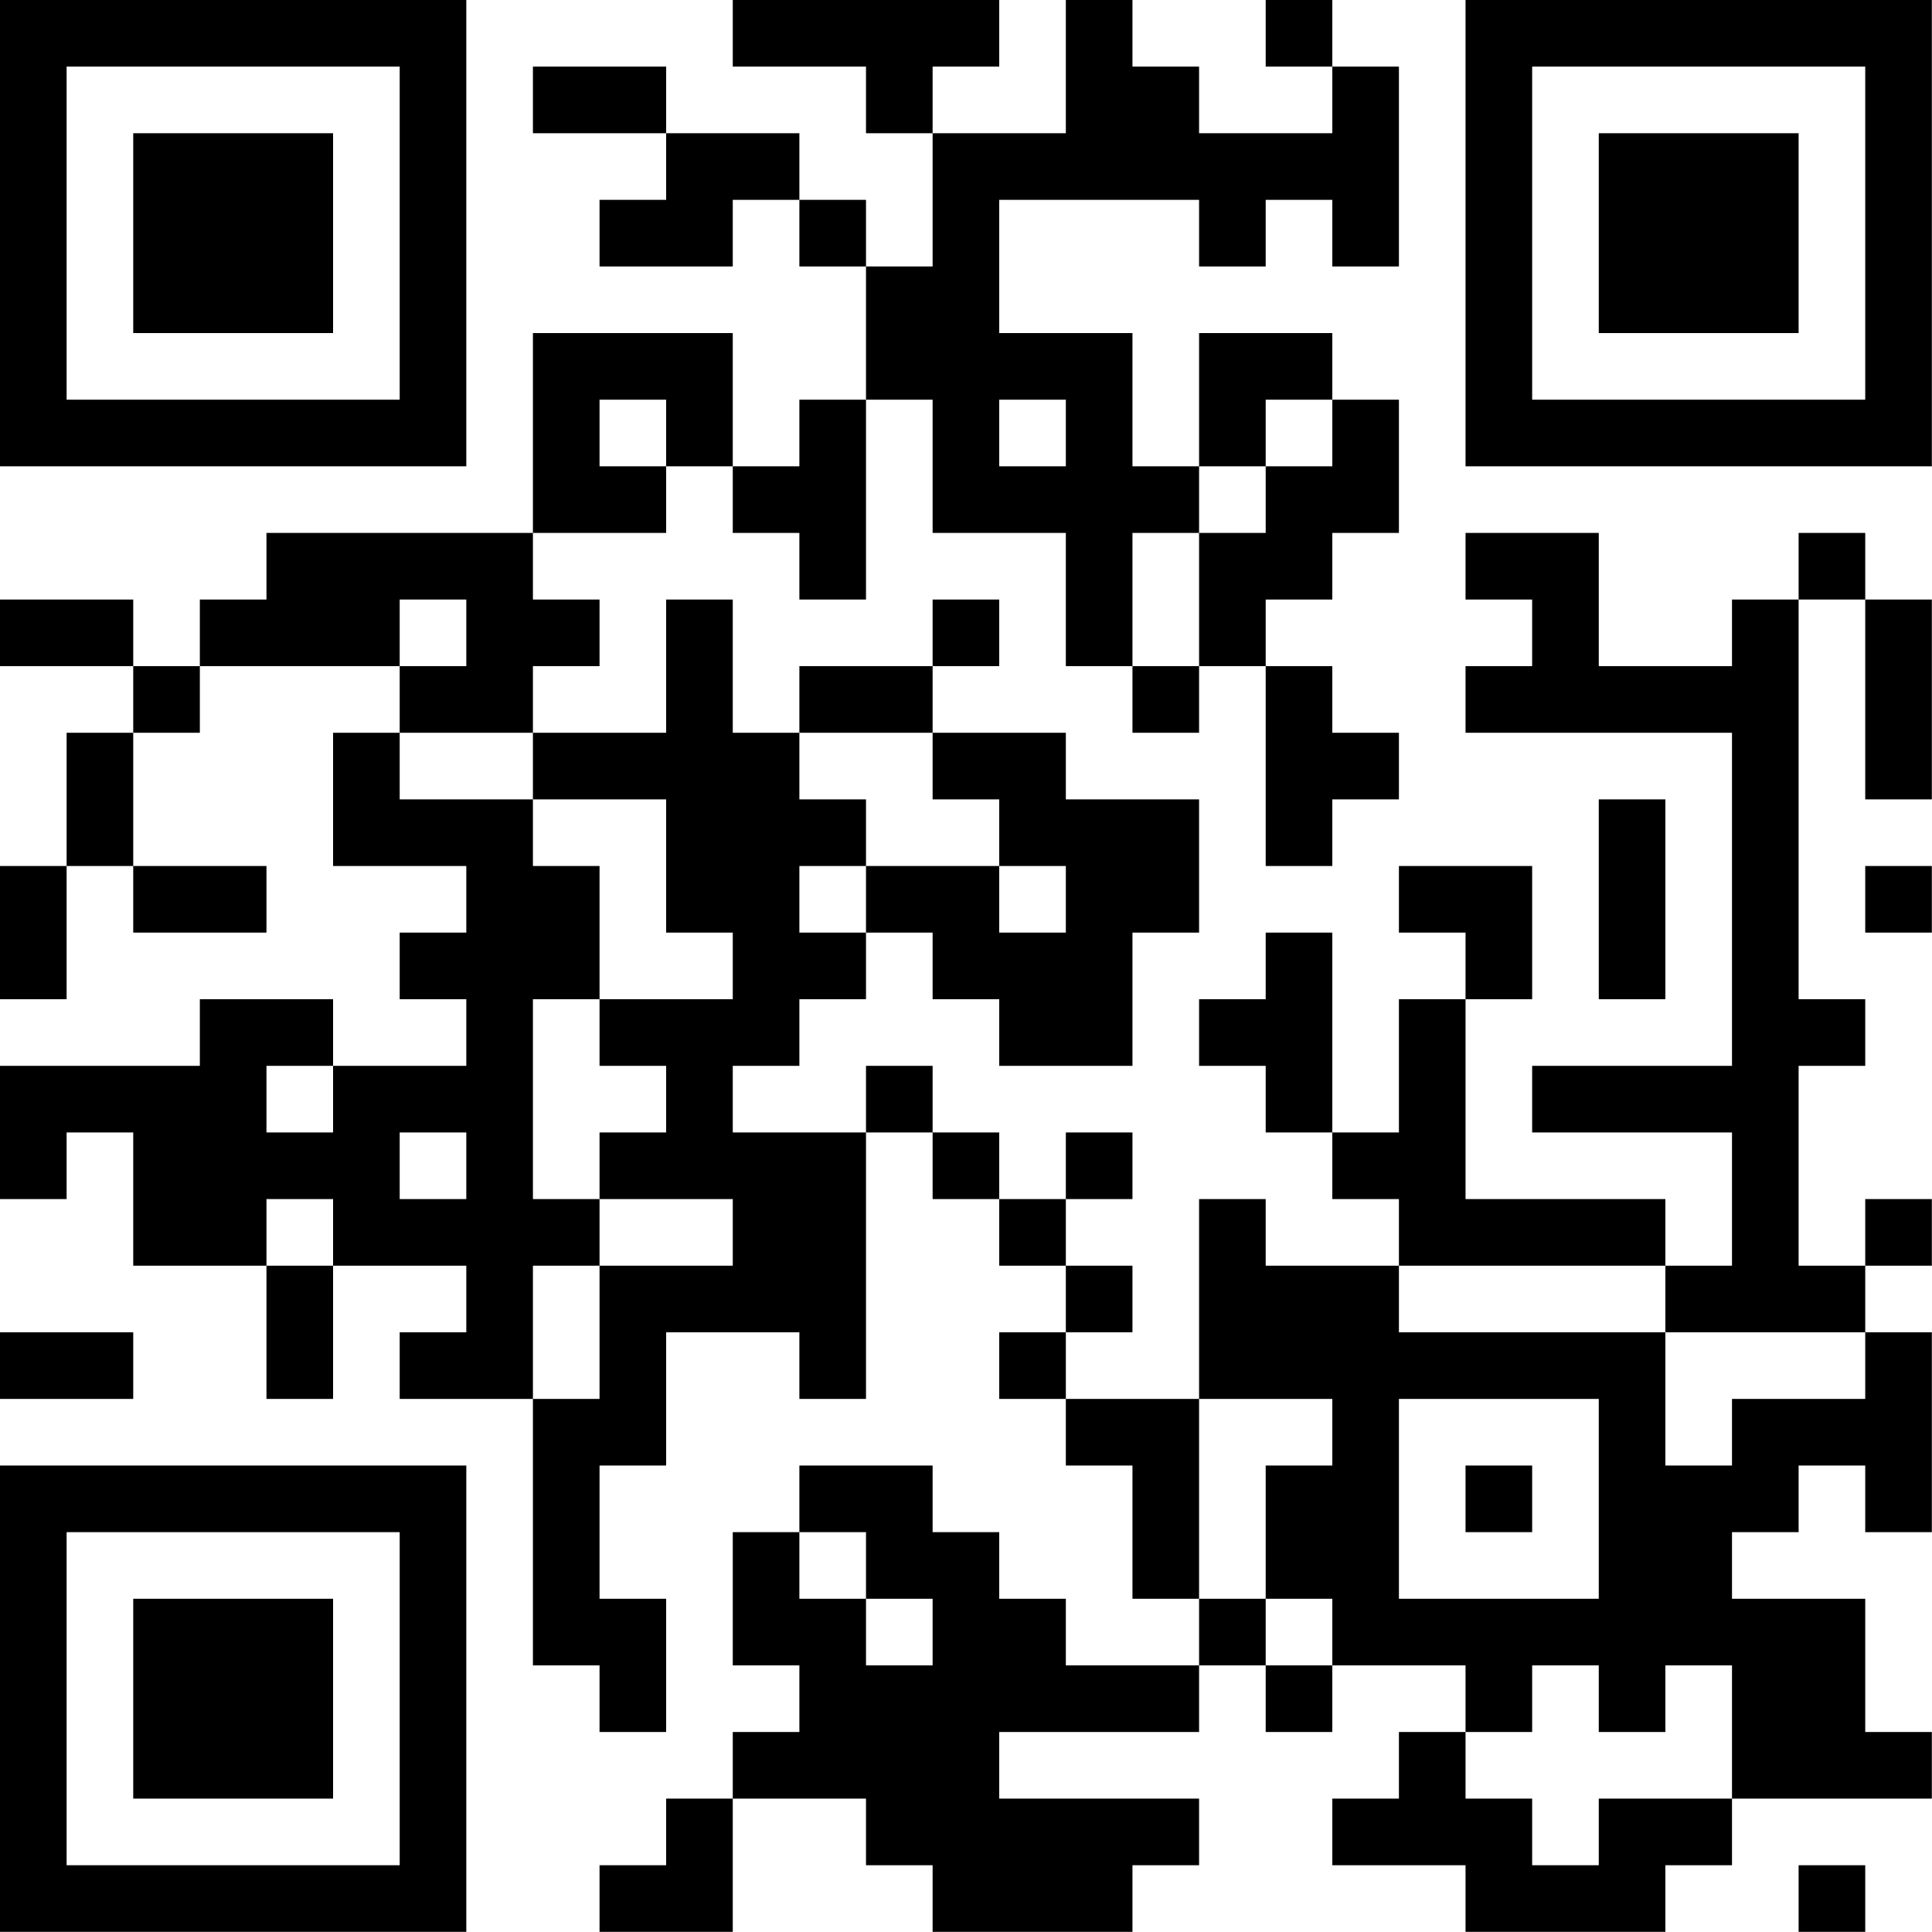 <?xml version="1.0" encoding="UTF-8"?>
<svg xmlns="http://www.w3.org/2000/svg" version="1.1" width="100" height="100" viewBox="0 0 100 100"><rect x="0" y="0" width="100" height="100" fill="#ffffff"/><g transform="scale(3.448)"><g transform="translate(0,0)"><path fill-rule="evenodd" d="M11 0L11 1L13 1L13 2L14 2L14 4L13 4L13 3L12 3L12 2L10 2L10 1L8 1L8 2L10 2L10 3L9 3L9 4L11 4L11 3L12 3L12 4L13 4L13 6L12 6L12 7L11 7L11 5L8 5L8 8L4 8L4 9L3 9L3 10L2 10L2 9L0 9L0 10L2 10L2 11L1 11L1 13L0 13L0 15L1 15L1 13L2 13L2 14L4 14L4 13L2 13L2 11L3 11L3 10L6 10L6 11L5 11L5 13L7 13L7 14L6 14L6 15L7 15L7 16L5 16L5 15L3 15L3 16L0 16L0 18L1 18L1 17L2 17L2 19L4 19L4 21L5 21L5 19L7 19L7 20L6 20L6 21L8 21L8 25L9 25L9 26L10 26L10 24L9 24L9 22L10 22L10 20L12 20L12 21L13 21L13 17L14 17L14 18L15 18L15 19L16 19L16 20L15 20L15 21L16 21L16 22L17 22L17 24L18 24L18 25L16 25L16 24L15 24L15 23L14 23L14 22L12 22L12 23L11 23L11 25L12 25L12 26L11 26L11 27L10 27L10 28L9 28L9 29L11 29L11 27L13 27L13 28L14 28L14 29L17 29L17 28L18 28L18 27L15 27L15 26L18 26L18 25L19 25L19 26L20 26L20 25L22 25L22 26L21 26L21 27L20 27L20 28L22 28L22 29L25 29L25 28L26 28L26 27L29 27L29 26L28 26L28 24L26 24L26 23L27 23L27 22L28 22L28 23L29 23L29 20L28 20L28 19L29 19L29 18L28 18L28 19L27 19L27 16L28 16L28 15L27 15L27 9L28 9L28 12L29 12L29 9L28 9L28 8L27 8L27 9L26 9L26 10L24 10L24 8L22 8L22 9L23 9L23 10L22 10L22 11L26 11L26 16L23 16L23 17L26 17L26 19L25 19L25 18L22 18L22 15L23 15L23 13L21 13L21 14L22 14L22 15L21 15L21 17L20 17L20 14L19 14L19 15L18 15L18 16L19 16L19 17L20 17L20 18L21 18L21 19L19 19L19 18L18 18L18 21L16 21L16 20L17 20L17 19L16 19L16 18L17 18L17 17L16 17L16 18L15 18L15 17L14 17L14 16L13 16L13 17L11 17L11 16L12 16L12 15L13 15L13 14L14 14L14 15L15 15L15 16L17 16L17 14L18 14L18 12L16 12L16 11L14 11L14 10L15 10L15 9L14 9L14 10L12 10L12 11L11 11L11 9L10 9L10 11L8 11L8 10L9 10L9 9L8 9L8 8L10 8L10 7L11 7L11 8L12 8L12 9L13 9L13 6L14 6L14 8L16 8L16 10L17 10L17 11L18 11L18 10L19 10L19 13L20 13L20 12L21 12L21 11L20 11L20 10L19 10L19 9L20 9L20 8L21 8L21 6L20 6L20 5L18 5L18 7L17 7L17 5L15 5L15 3L18 3L18 4L19 4L19 3L20 3L20 4L21 4L21 1L20 1L20 0L19 0L19 1L20 1L20 2L18 2L18 1L17 1L17 0L16 0L16 2L14 2L14 1L15 1L15 0ZM9 6L9 7L10 7L10 6ZM15 6L15 7L16 7L16 6ZM19 6L19 7L18 7L18 8L17 8L17 10L18 10L18 8L19 8L19 7L20 7L20 6ZM6 9L6 10L7 10L7 9ZM6 11L6 12L8 12L8 13L9 13L9 15L8 15L8 18L9 18L9 19L8 19L8 21L9 21L9 19L11 19L11 18L9 18L9 17L10 17L10 16L9 16L9 15L11 15L11 14L10 14L10 12L8 12L8 11ZM12 11L12 12L13 12L13 13L12 13L12 14L13 14L13 13L15 13L15 14L16 14L16 13L15 13L15 12L14 12L14 11ZM24 12L24 15L25 15L25 12ZM28 13L28 14L29 14L29 13ZM4 16L4 17L5 17L5 16ZM6 17L6 18L7 18L7 17ZM4 18L4 19L5 19L5 18ZM21 19L21 20L25 20L25 22L26 22L26 21L28 21L28 20L25 20L25 19ZM0 20L0 21L2 21L2 20ZM18 21L18 24L19 24L19 25L20 25L20 24L19 24L19 22L20 22L20 21ZM21 21L21 24L24 24L24 21ZM22 22L22 23L23 23L23 22ZM12 23L12 24L13 24L13 25L14 25L14 24L13 24L13 23ZM23 25L23 26L22 26L22 27L23 27L23 28L24 28L24 27L26 27L26 25L25 25L25 26L24 26L24 25ZM27 28L27 29L28 29L28 28ZM0 0L0 7L7 7L7 0ZM1 1L1 6L6 6L6 1ZM2 2L2 5L5 5L5 2ZM22 0L22 7L29 7L29 0ZM23 1L23 6L28 6L28 1ZM24 2L24 5L27 5L27 2ZM0 22L0 29L7 29L7 22ZM1 23L1 28L6 28L6 23ZM2 24L2 27L5 27L5 24Z" fill="#000000"/></g></g></svg>
